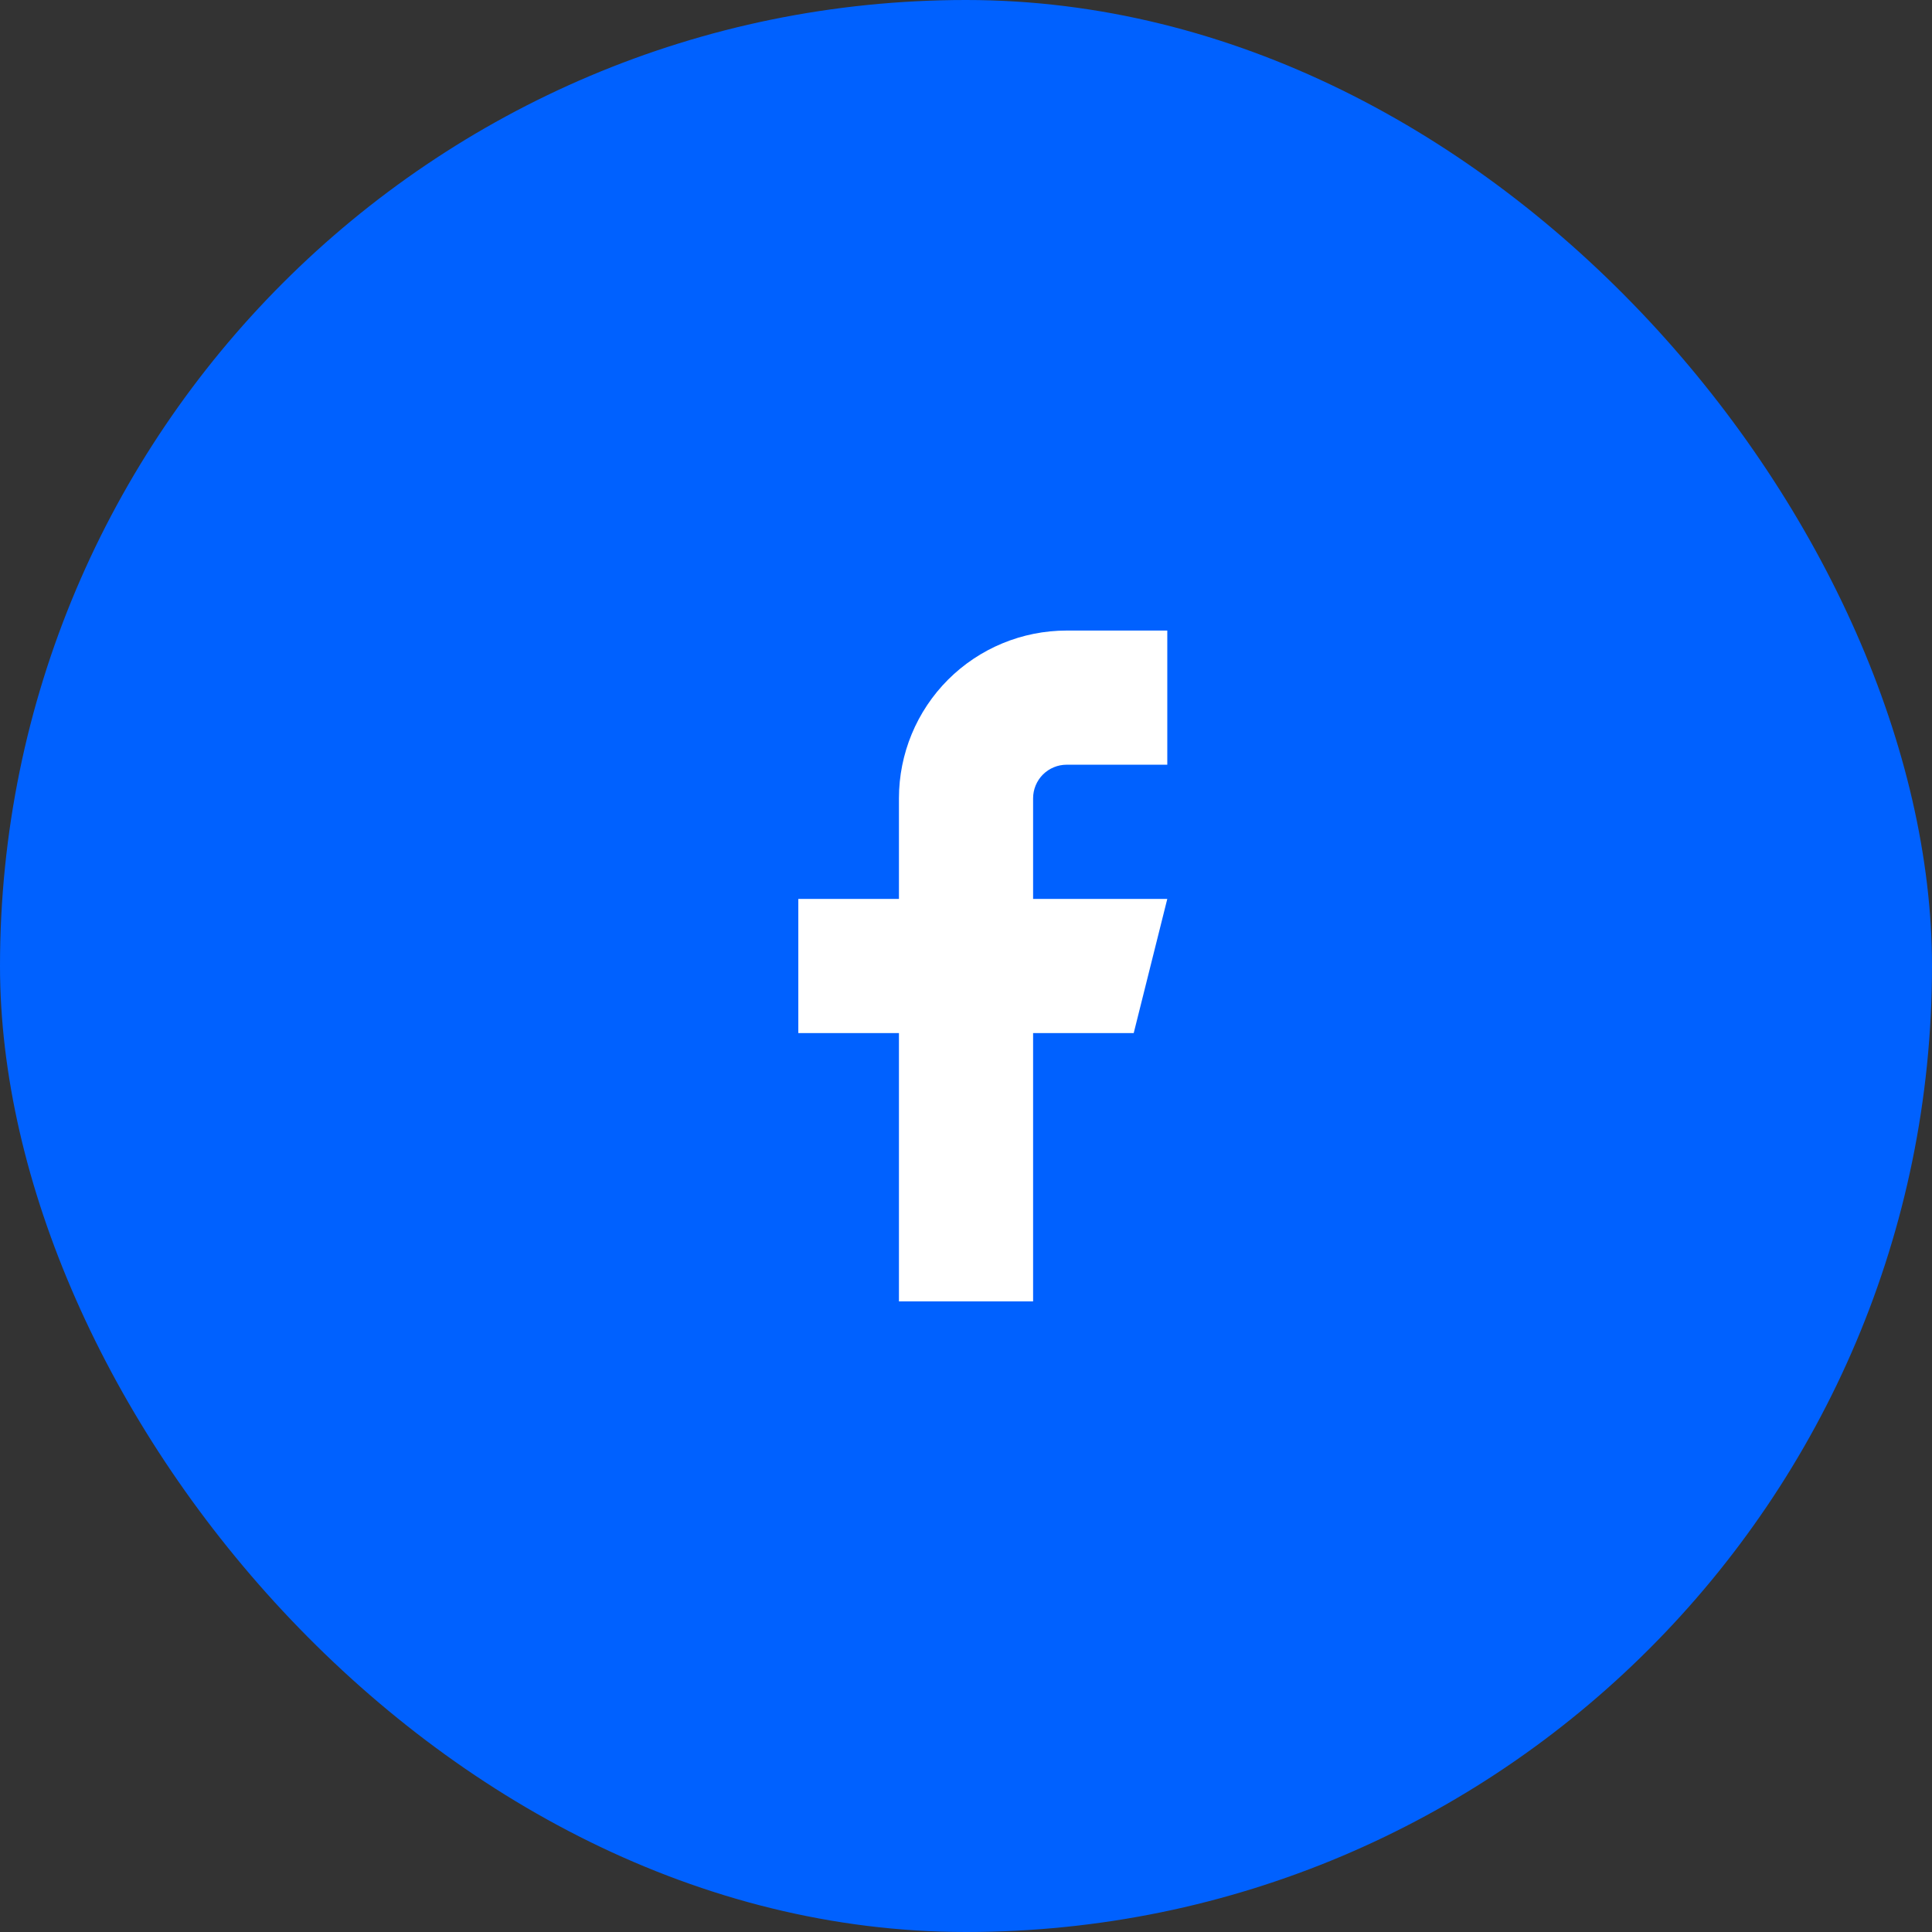 <svg width="48" height="48" viewBox="0 0 48 48" fill="none" xmlns="http://www.w3.org/2000/svg">
<rect x="0" y="0" width="48" height="48" fill="#333333" stroke="none"/>
<rect width="48" height="48" rx="24" fill="#0061FF"/>
<path d="M29.001 15.666H26.501C25.396 15.666 24.336 16.105 23.554 16.886C22.773 17.668 22.334 18.728 22.334 19.833V22.333H19.834V25.666H22.334V32.333H25.667V25.666H28.167L29.001 22.333H25.667V19.833C25.667 19.612 25.755 19.4 25.911 19.243C26.068 19.087 26.28 18.999 26.501 18.999H29.001V15.666Z" fill="white"/>
</svg>
